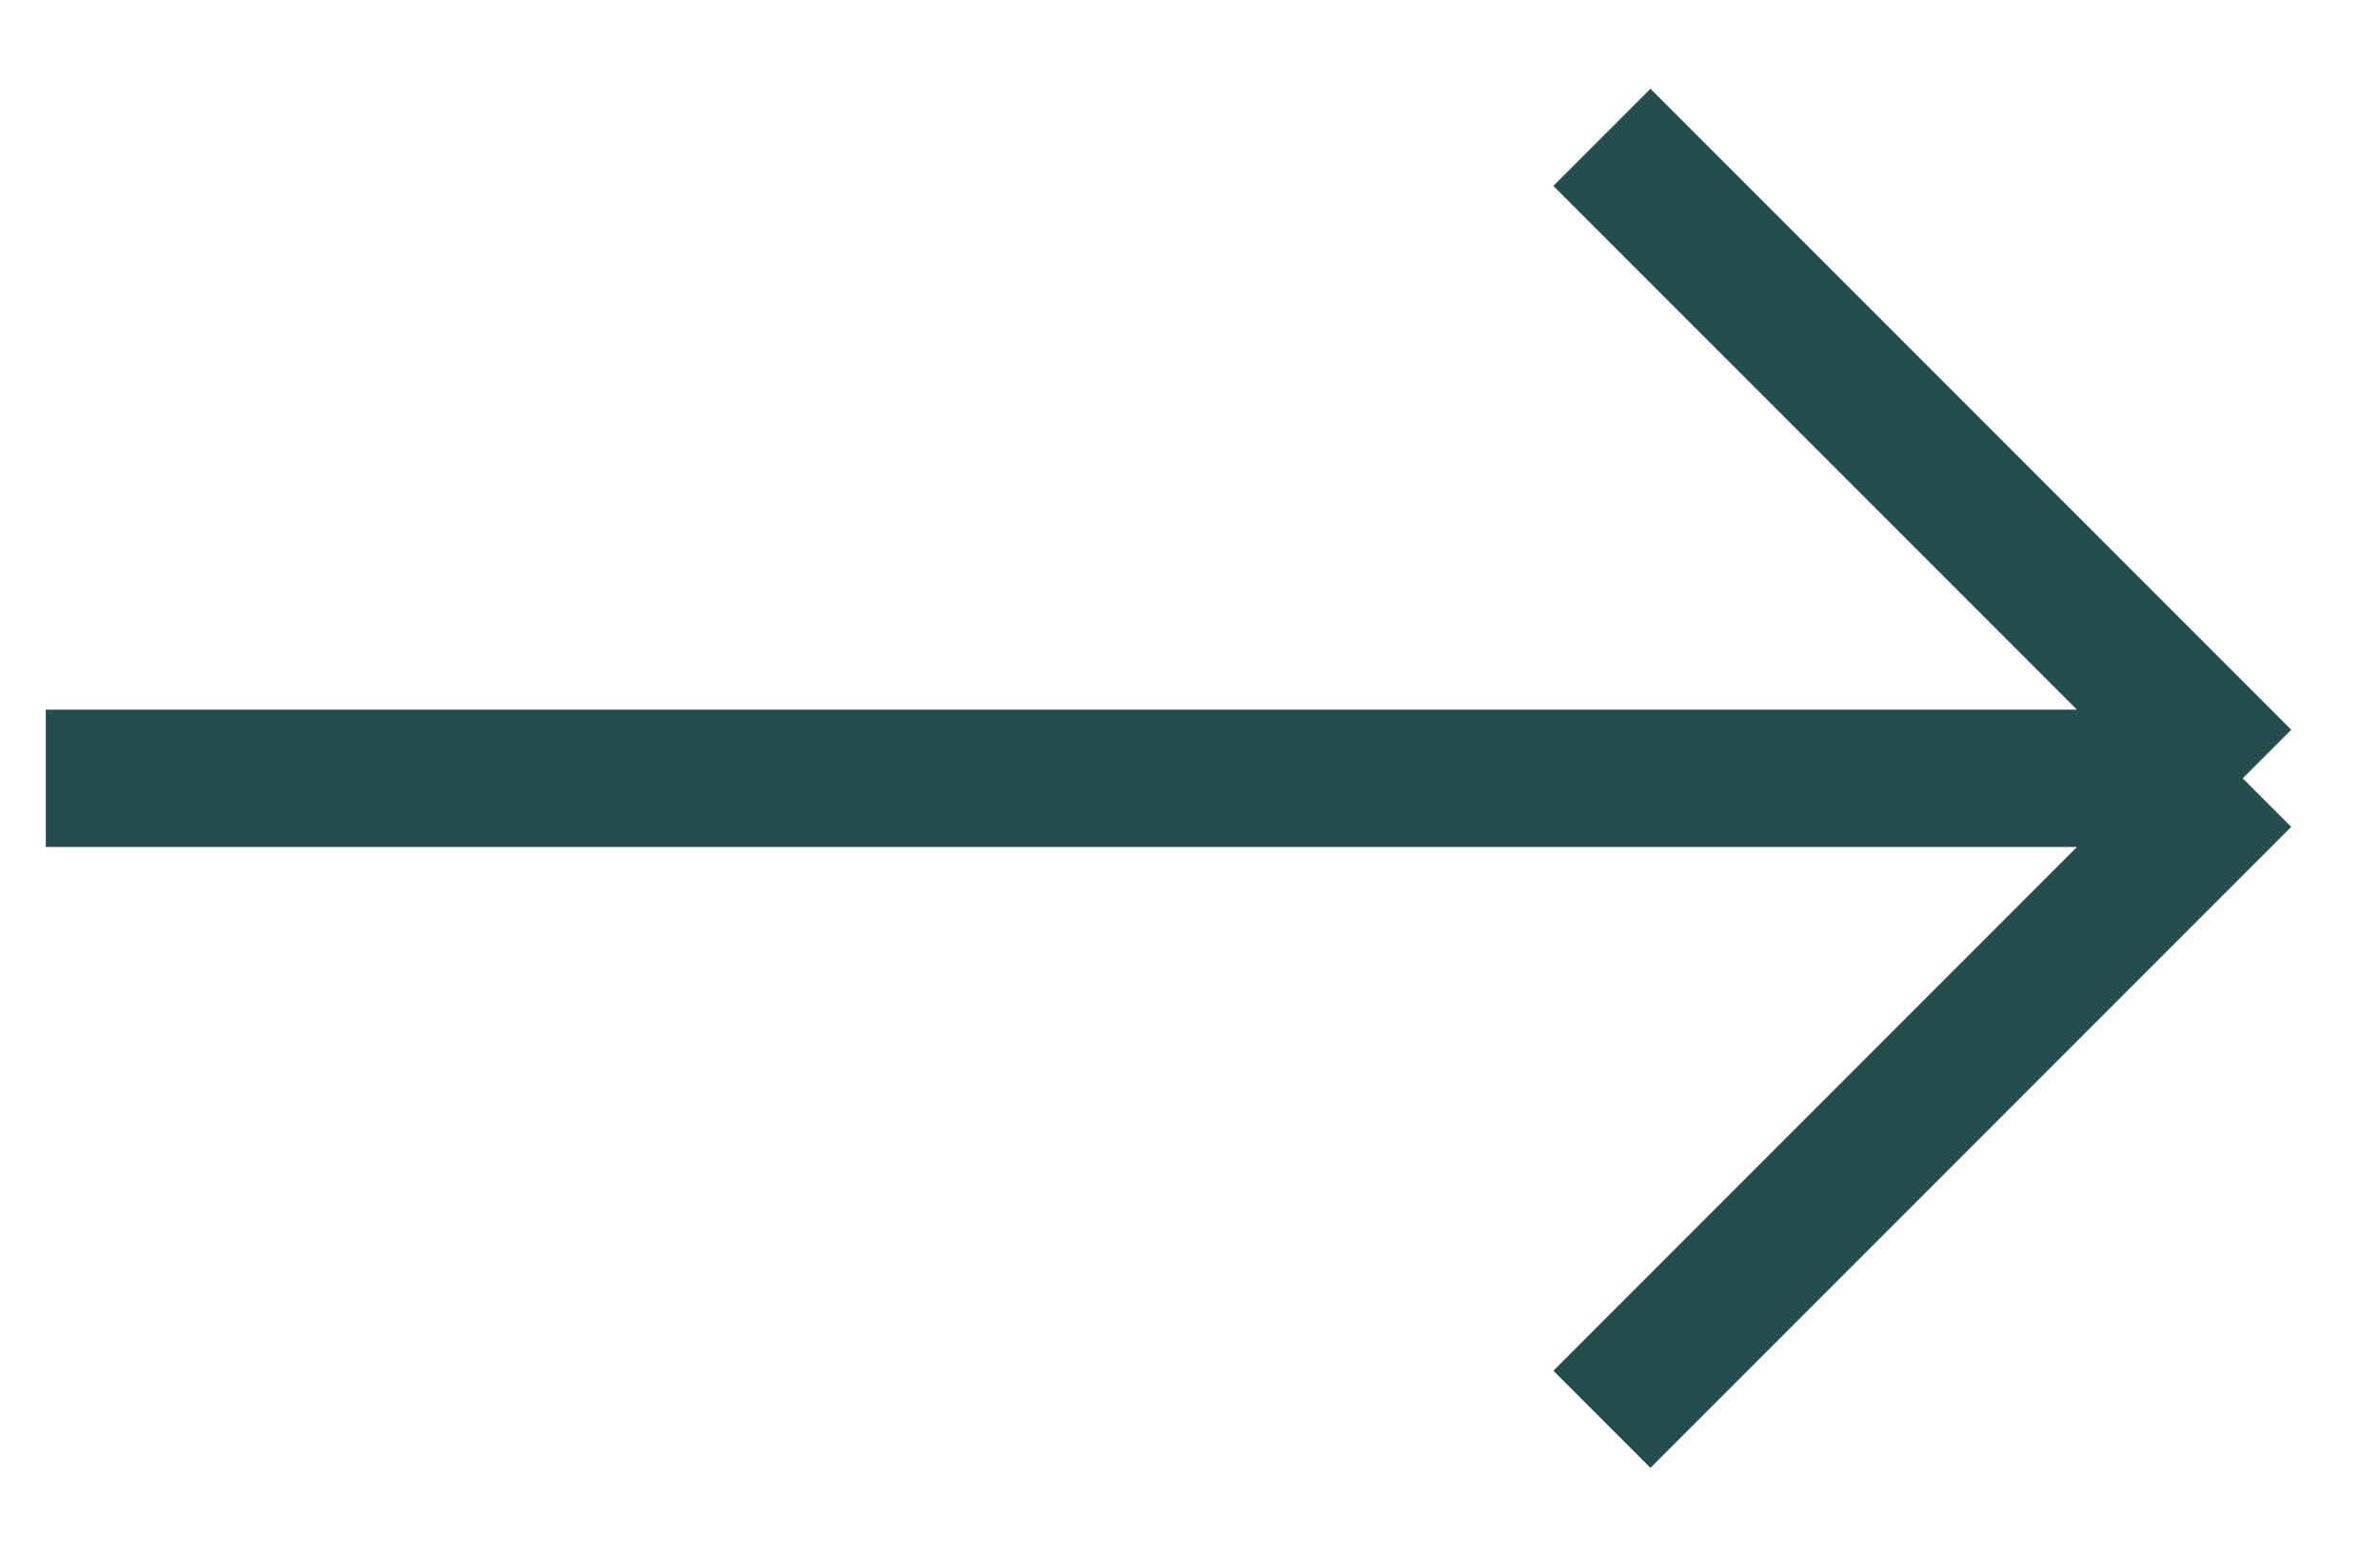 <svg width="26" height="17" viewBox="0 0 26 17" fill="none" xmlns="http://www.w3.org/2000/svg">
<path d="M0.5 8.5H24.5M24.5 8.5L17.5 1.5M24.5 8.5L17.5 15.5" stroke="#244D4D" stroke-width="1.5"/>
</svg>
